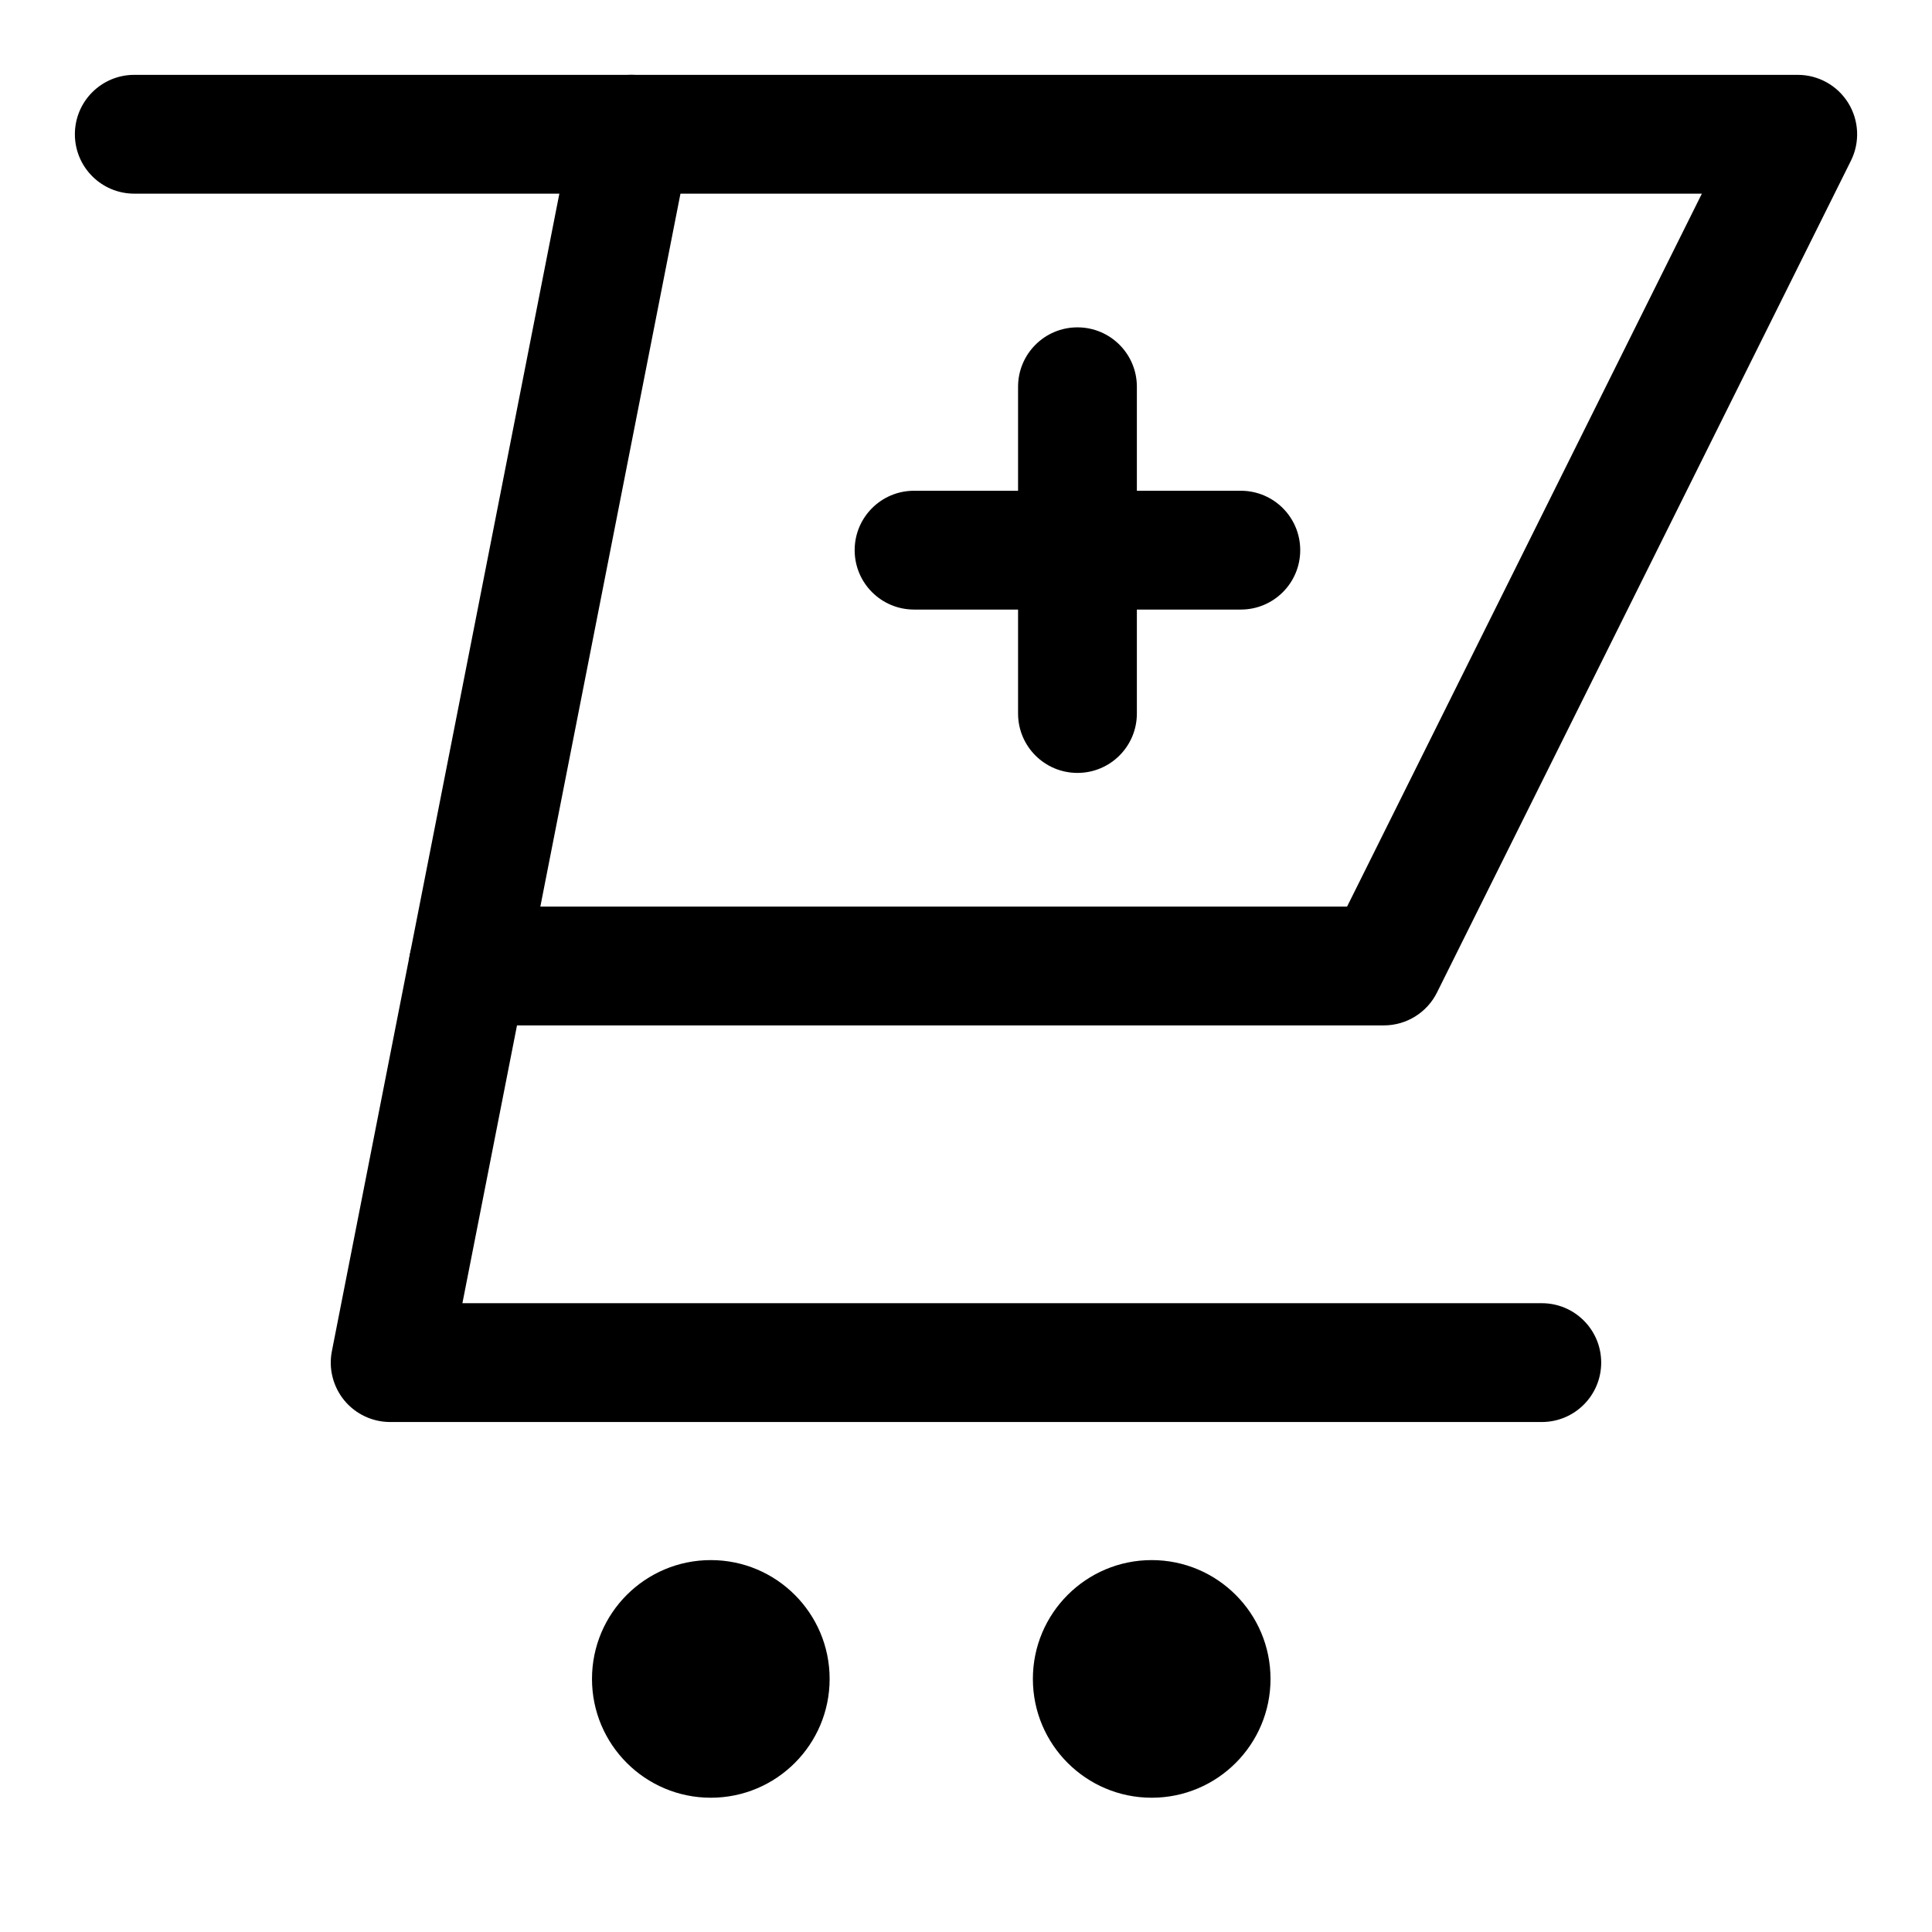 <?xml version="1.0" encoding="UTF-8"?>
<!-- Uploaded to: SVG Repo, www.svgrepo.com, Generator: SVG Repo Mixer Tools -->
<svg fill="#000000" width="800px" height="800px" version="1.1" viewBox="144 144 512 512" xmlns="http://www.w3.org/2000/svg">
 <g>
  <path d="m510.73 415.74h-242.66c-8.703 0-15.742-7.043-15.742-15.742 0-8.703 7.043-15.742 15.742-15.742h232.92l94.02-188.93-415.42-0.004c-8.703 0-15.746-7.039-15.746-15.742s7.043-15.742 15.742-15.742h440.83c5.457 0 10.516 2.812 13.391 7.457 2.859 4.629 3.137 10.426 0.707 15.297l-109.69 220.42c-2.652 5.348-8.109 8.73-14.09 8.73z"/>
  <path d="m552.6 520.85h-305.2c-4.703 0-9.164-2.106-12.16-5.734-2.984-3.644-4.199-8.426-3.289-13.039l63.973-325.52c1.676-8.531 9.934-14.129 18.48-12.422 8.531 1.672 14.098 9.961 12.422 18.477l-60.285 306.75h286.05c8.703 0 15.742 7.043 15.742 15.742 0 8.703-7.043 15.746-15.742 15.746z"/>
  <path d="m480.7 588.93c0 17.391-14.098 31.488-31.488 31.488s-31.488-14.098-31.488-31.488 14.098-31.488 31.488-31.488 31.488 14.098 31.488 31.488"/>
  <path d="m363.86 588.93c0 17.391-14.098 31.488-31.488 31.488s-31.488-14.098-31.488-31.488 14.098-31.488 31.488-31.488 31.488 14.098 31.488 31.488"/>
  <path d="m429.54 348.83c-8.703 0-15.742-7.043-15.742-15.742v-86.594c0-8.703 7.043-15.742 15.742-15.742 8.703 0 15.742 7.043 15.742 15.742v86.594c0 8.699-7.043 15.742-15.742 15.742z"/>
  <path d="m472.83 305.54h-86.594c-8.703 0-15.742-7.043-15.742-15.742 0-8.703 7.043-15.742 15.742-15.742h86.594c8.703 0 15.742 7.043 15.742 15.742s-7.043 15.742-15.742 15.742z"/>
 </g>
</svg>